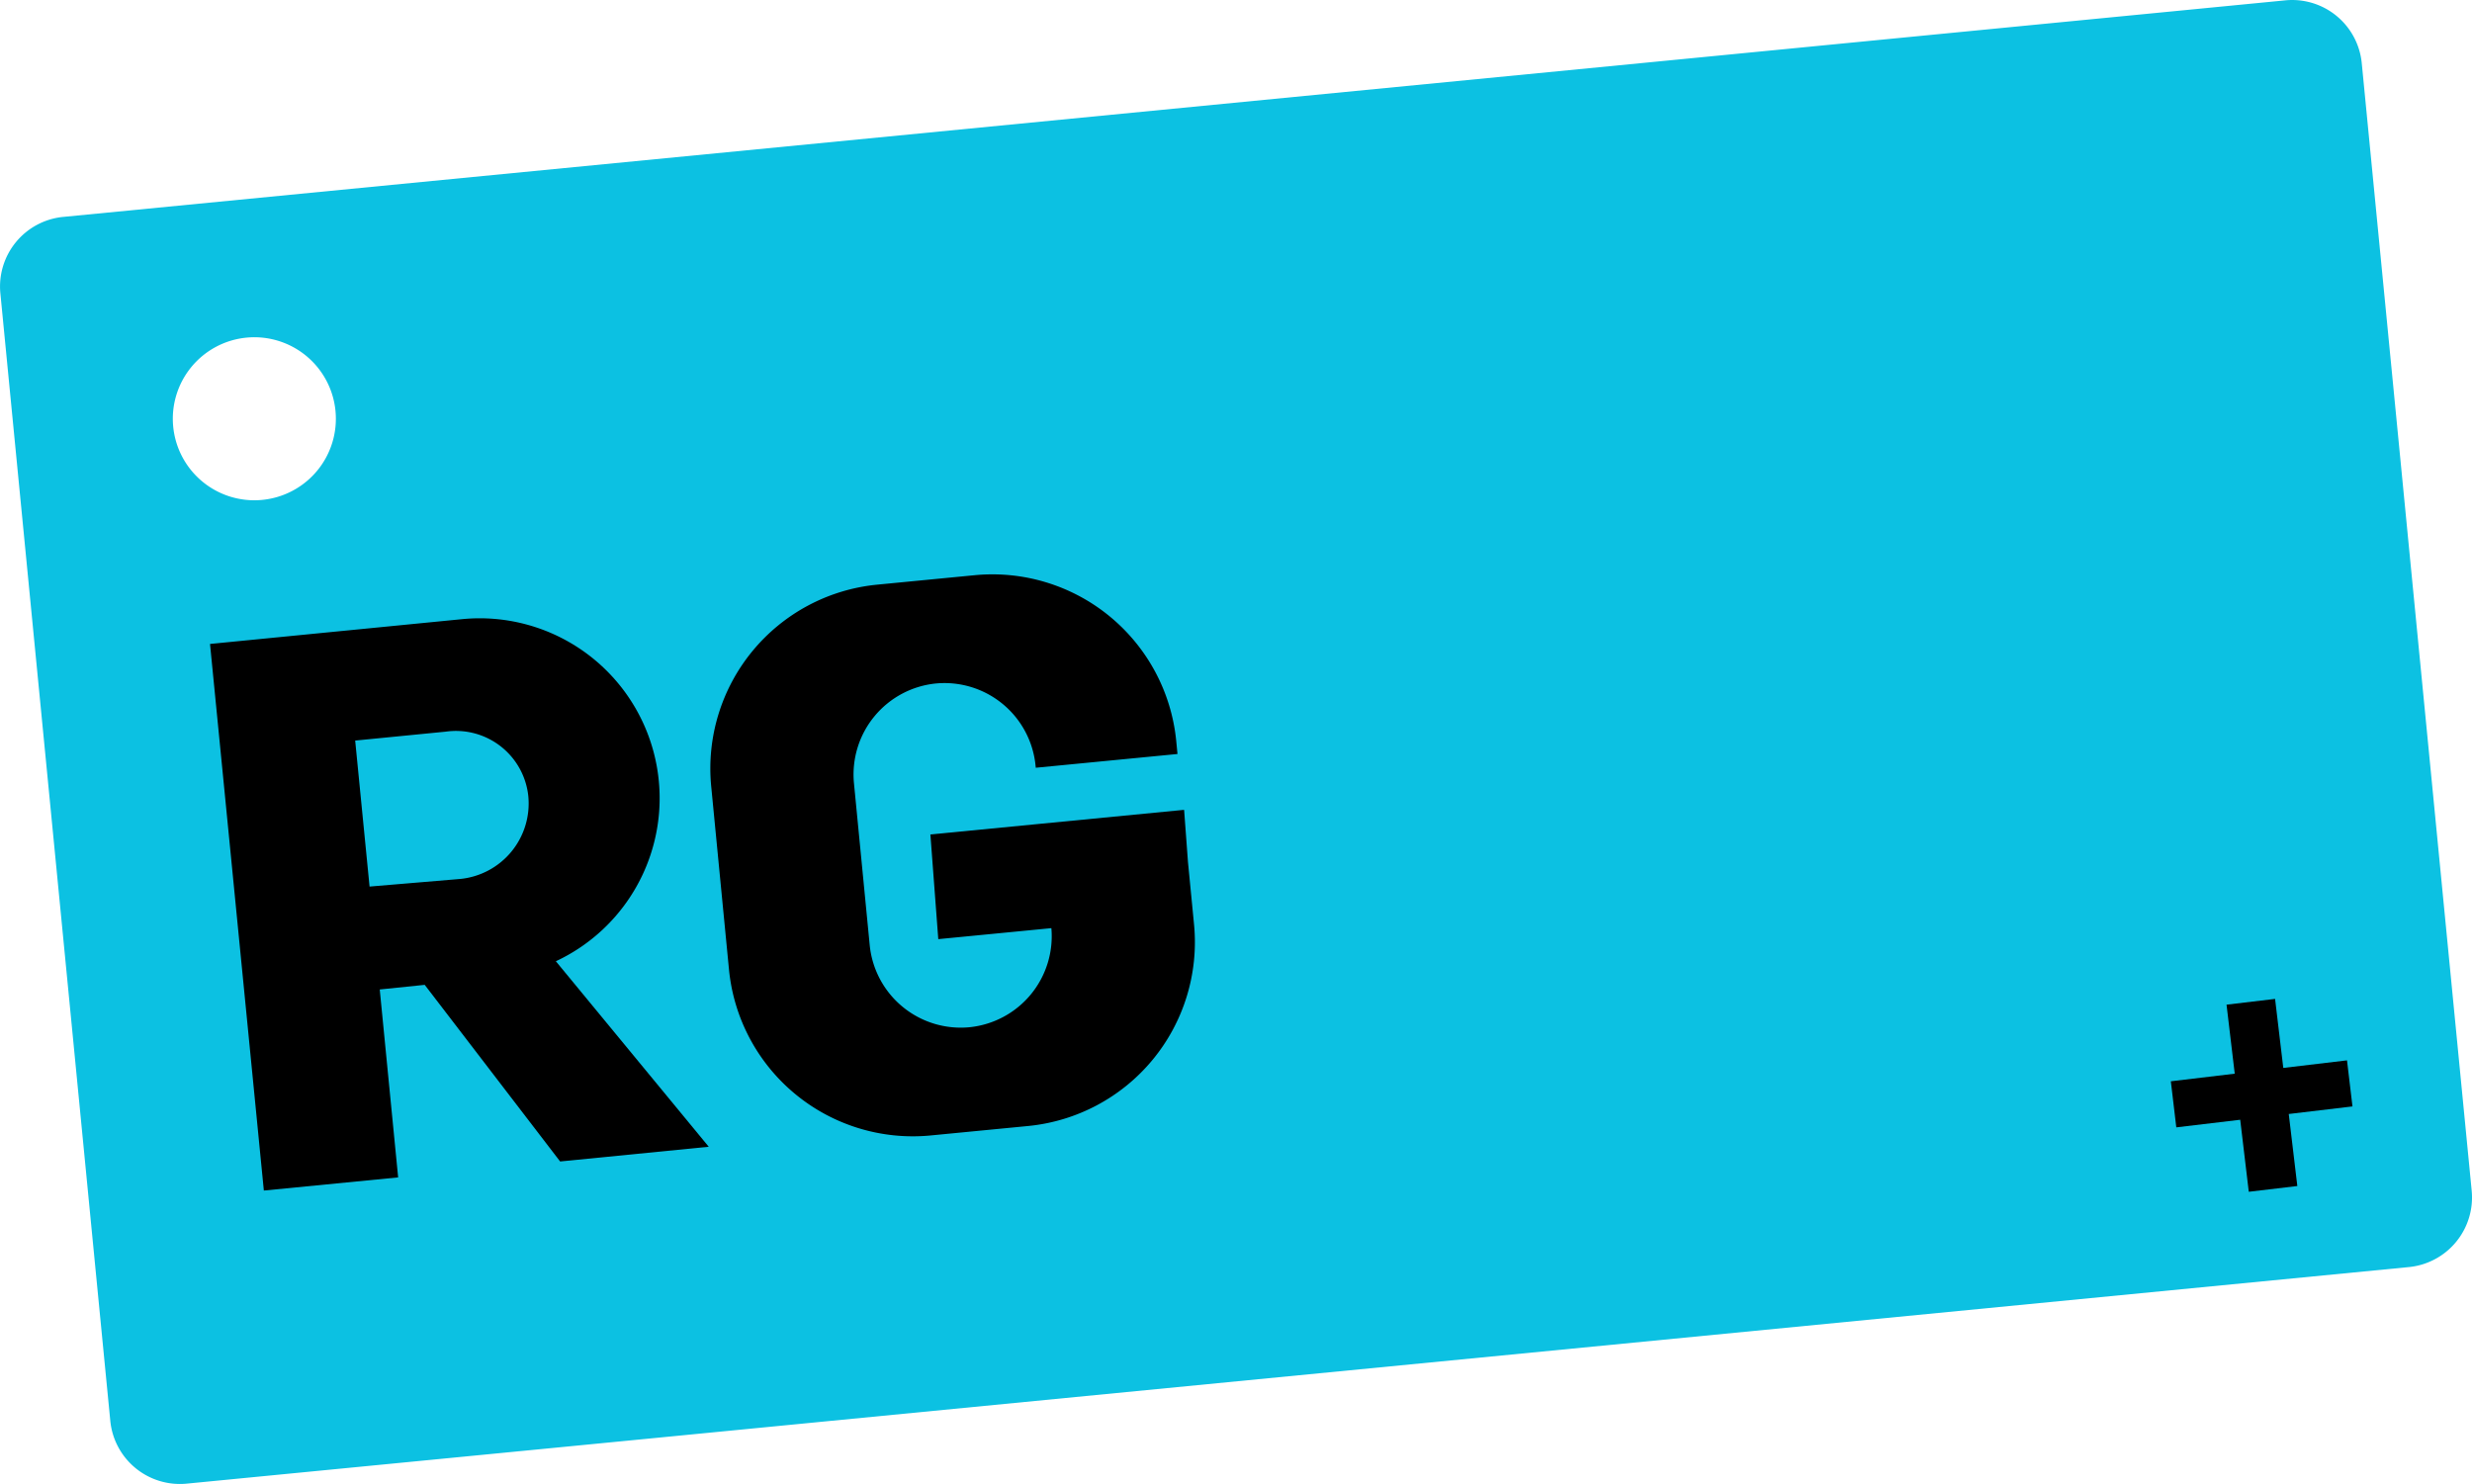 <svg id="RB_Logo_-_Colour" data-name="RB+ Logo - Colour" xmlns="http://www.w3.org/2000/svg" width="94" height="56.437" viewBox="0 0 94 56.437">
  <path id="Path_8" data-name="Path 8" d="M397.8,1314.495l-4.18-42.881a2.66,2.66,0,0,0-2.905-2.389l-84.5,8.236a2.66,2.66,0,0,0-2.389,2.905l4.18,42.881a2.659,2.659,0,0,0,2.905,2.389l84.5-8.236A2.66,2.66,0,0,0,397.8,1314.495Zm-84.015-26.272a3.1,3.1,0,1,1,2.784-3.386A3.1,3.1,0,0,1,313.785,1288.223Z" transform="translate(-303.812 -1269.212)" fill="#0cc1e2" style="isolation: isolate"/>
  <path id="Path_9" data-name="Path 9" d="M513.826,1433.459l-.044,0v0l-5.389.523v0l-4.215.409.3,3.981,4.3-.418a3.479,3.479,0,0,1-3.119,3.769h0a3.479,3.479,0,0,1-3.788-3.117l-.6-6.169a3.479,3.479,0,0,1,3.117-3.788h0a3.479,3.479,0,0,1,3.788,3.117l.009.088,5.389-.523-.049-.507a7.024,7.024,0,0,0-7.647-6.294l-3.743.363a7.024,7.024,0,0,0-6.294,7.647l.68,7.006a7.024,7.024,0,0,0,7.647,6.294l3.743-.363a7.024,7.024,0,0,0,6.294-7.647l-.232-2.389Z" transform="translate(-468.799 -1402.656)"/>
  <path id="Path_10" data-name="Path 10" d="M379.545,1456.456l-5.814-7.055a6.843,6.843,0,0,0-3.565-13.01l-4.48.441-.137.013-4.969.489,2.047,20.787,5.107-.5-.7-7.147,1.71-.176,5.149,6.717ZM366.1,1441.008l3.443-.339a2.768,2.768,0,0,1,3.14,2.448,2.885,2.885,0,0,1-2.588,3.154l-3.448.29Z" transform="translate(-352.594 -1412.844)" style="isolation: isolate"/>
  <g id="Group_35" data-name="Group 35" transform="translate(82.549 37.993)">
    <path id="Path_11" data-name="Path 11" d="M894.875,1541.9l2.423-.288.208,1.752-2.423.288.326,2.739-1.846.219-.326-2.739-2.43.289-.208-1.752,2.43-.289-.312-2.625,1.846-.219Z" transform="translate(-890.6 -1539.279)"/>
  </g>
</svg>

